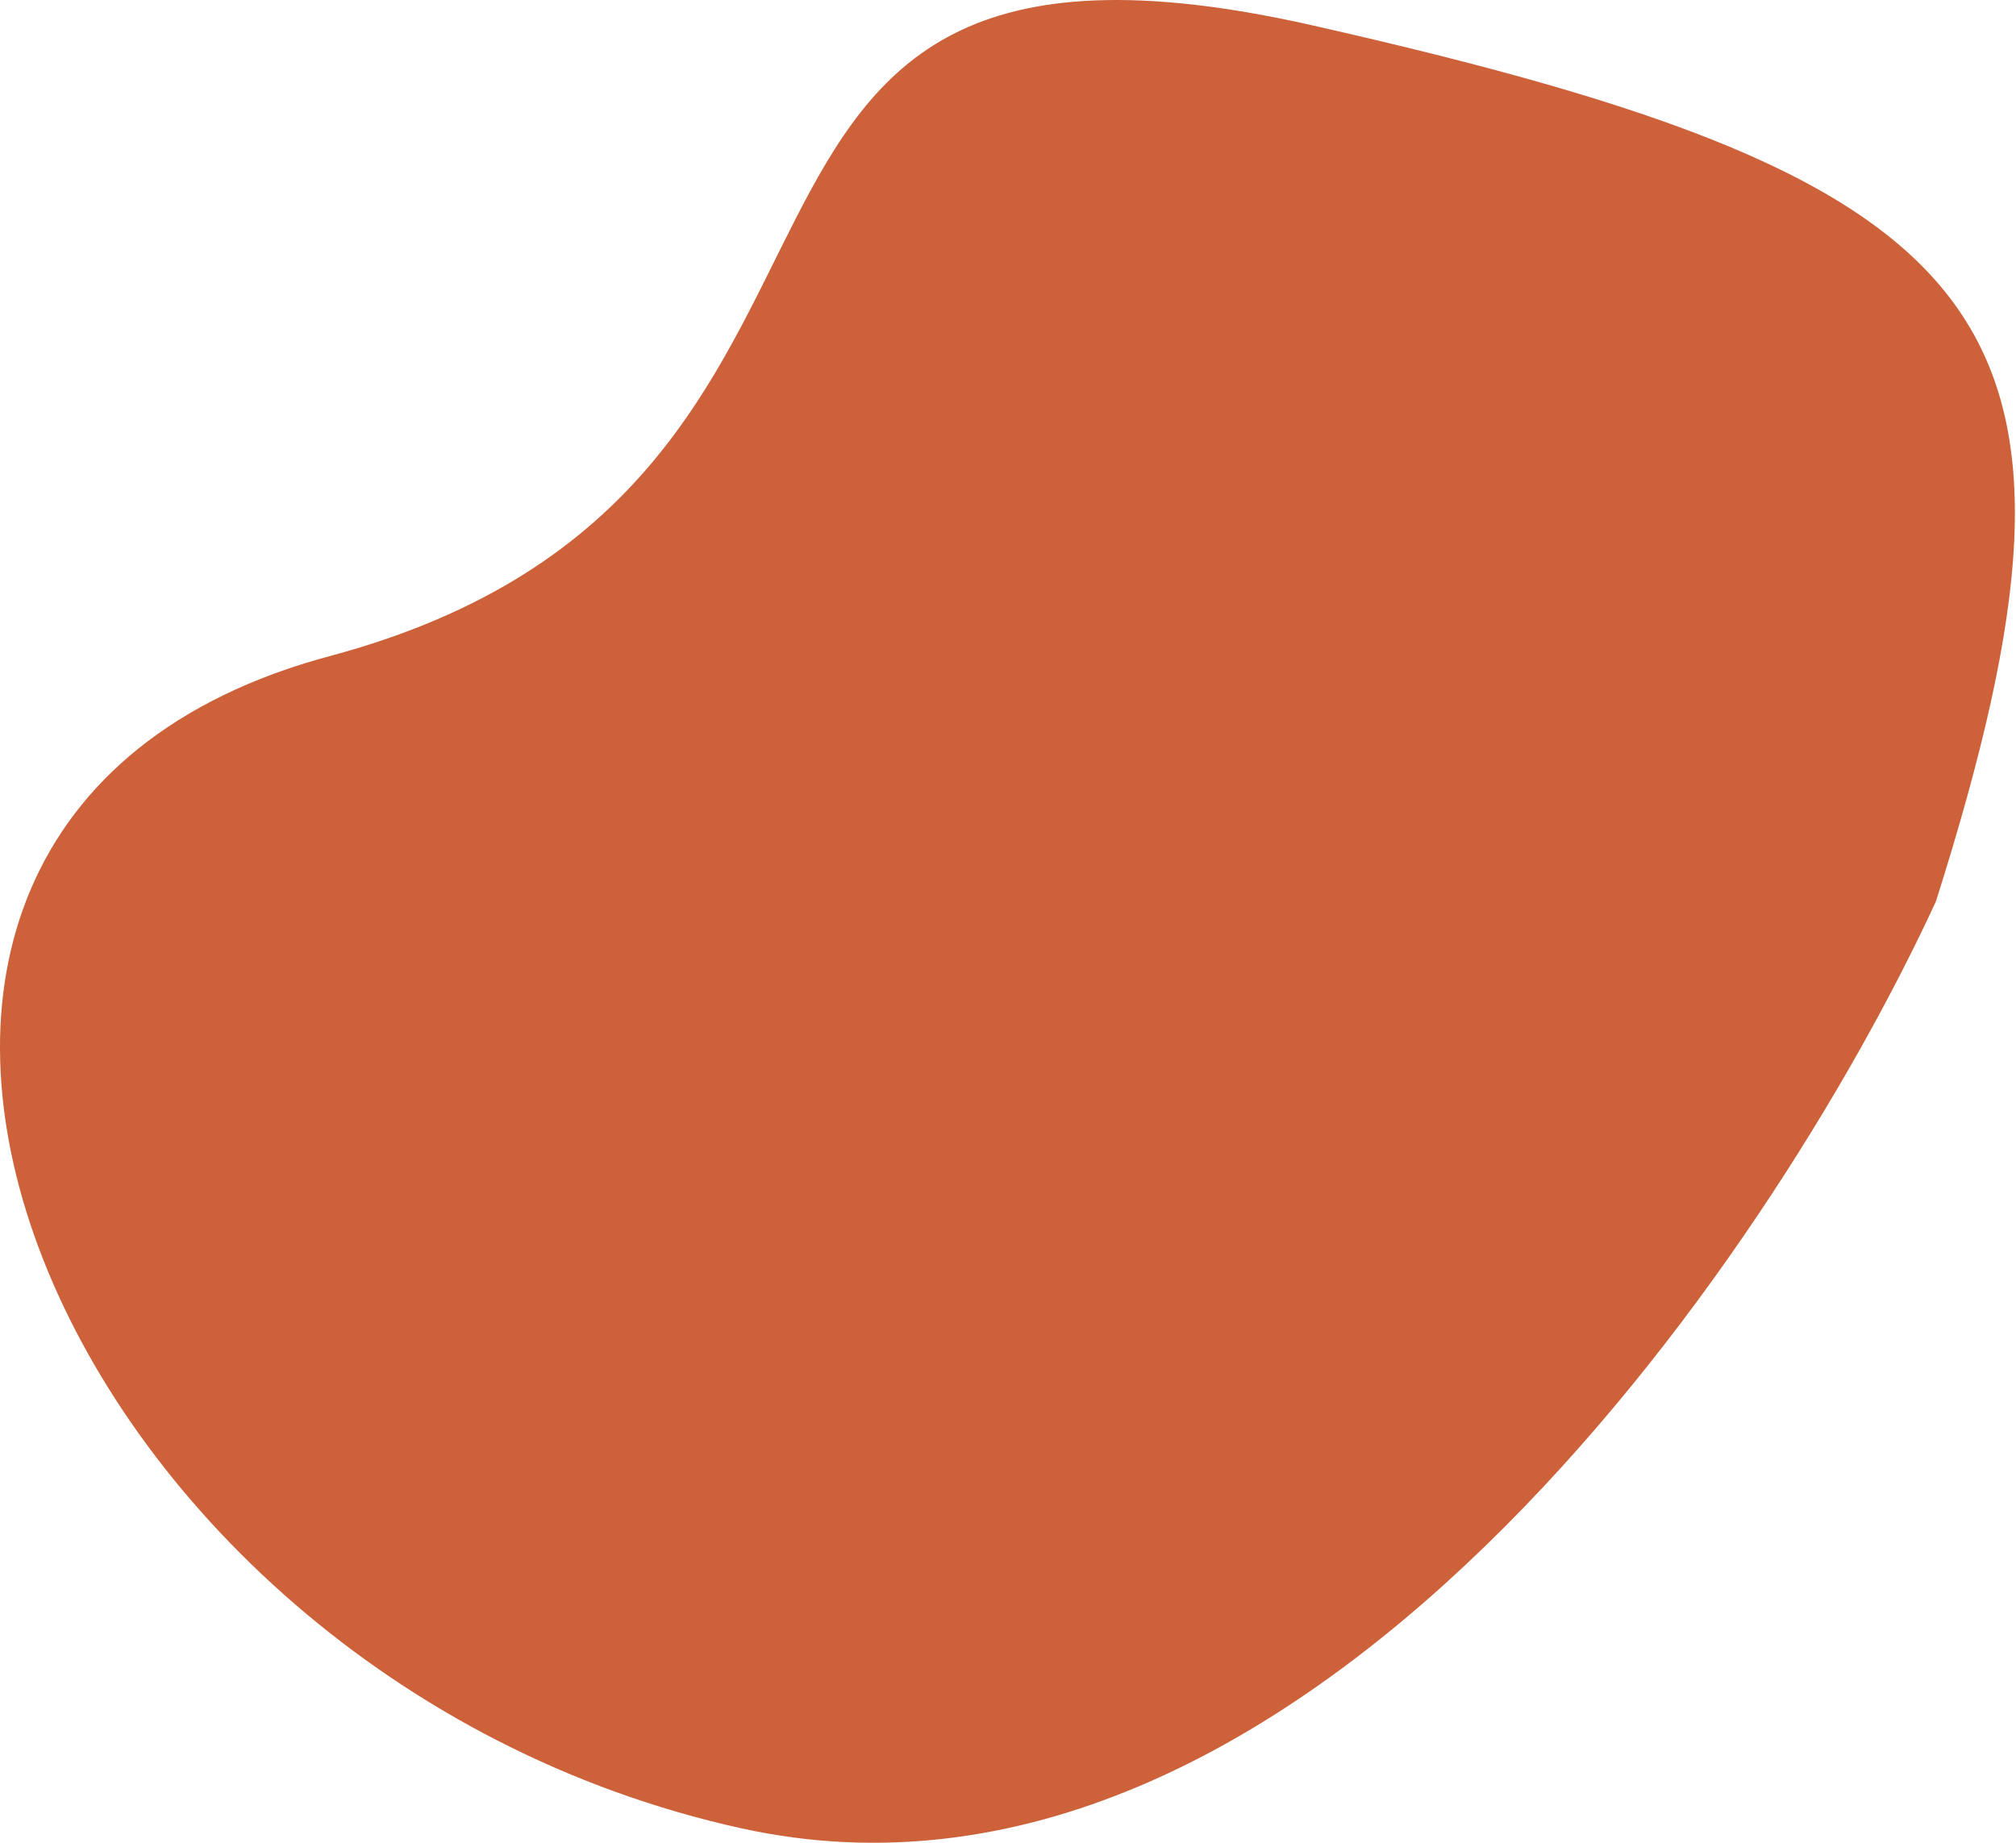 <?xml version="1.0" encoding="UTF-8"?> <svg xmlns="http://www.w3.org/2000/svg" width="945" height="864" viewBox="0 0 945 864" fill="none"> <path d="M347.367 857.191C608.643 914.908 829.632 591.528 907.467 422.623C994.042 149.277 941.192 85.598 615.098 11.872C289.003 -61.854 449.049 228.753 154.601 307.61C-139.848 386.466 20.772 785.045 347.367 857.191Z" fill="#CD613A"></path> </svg> 